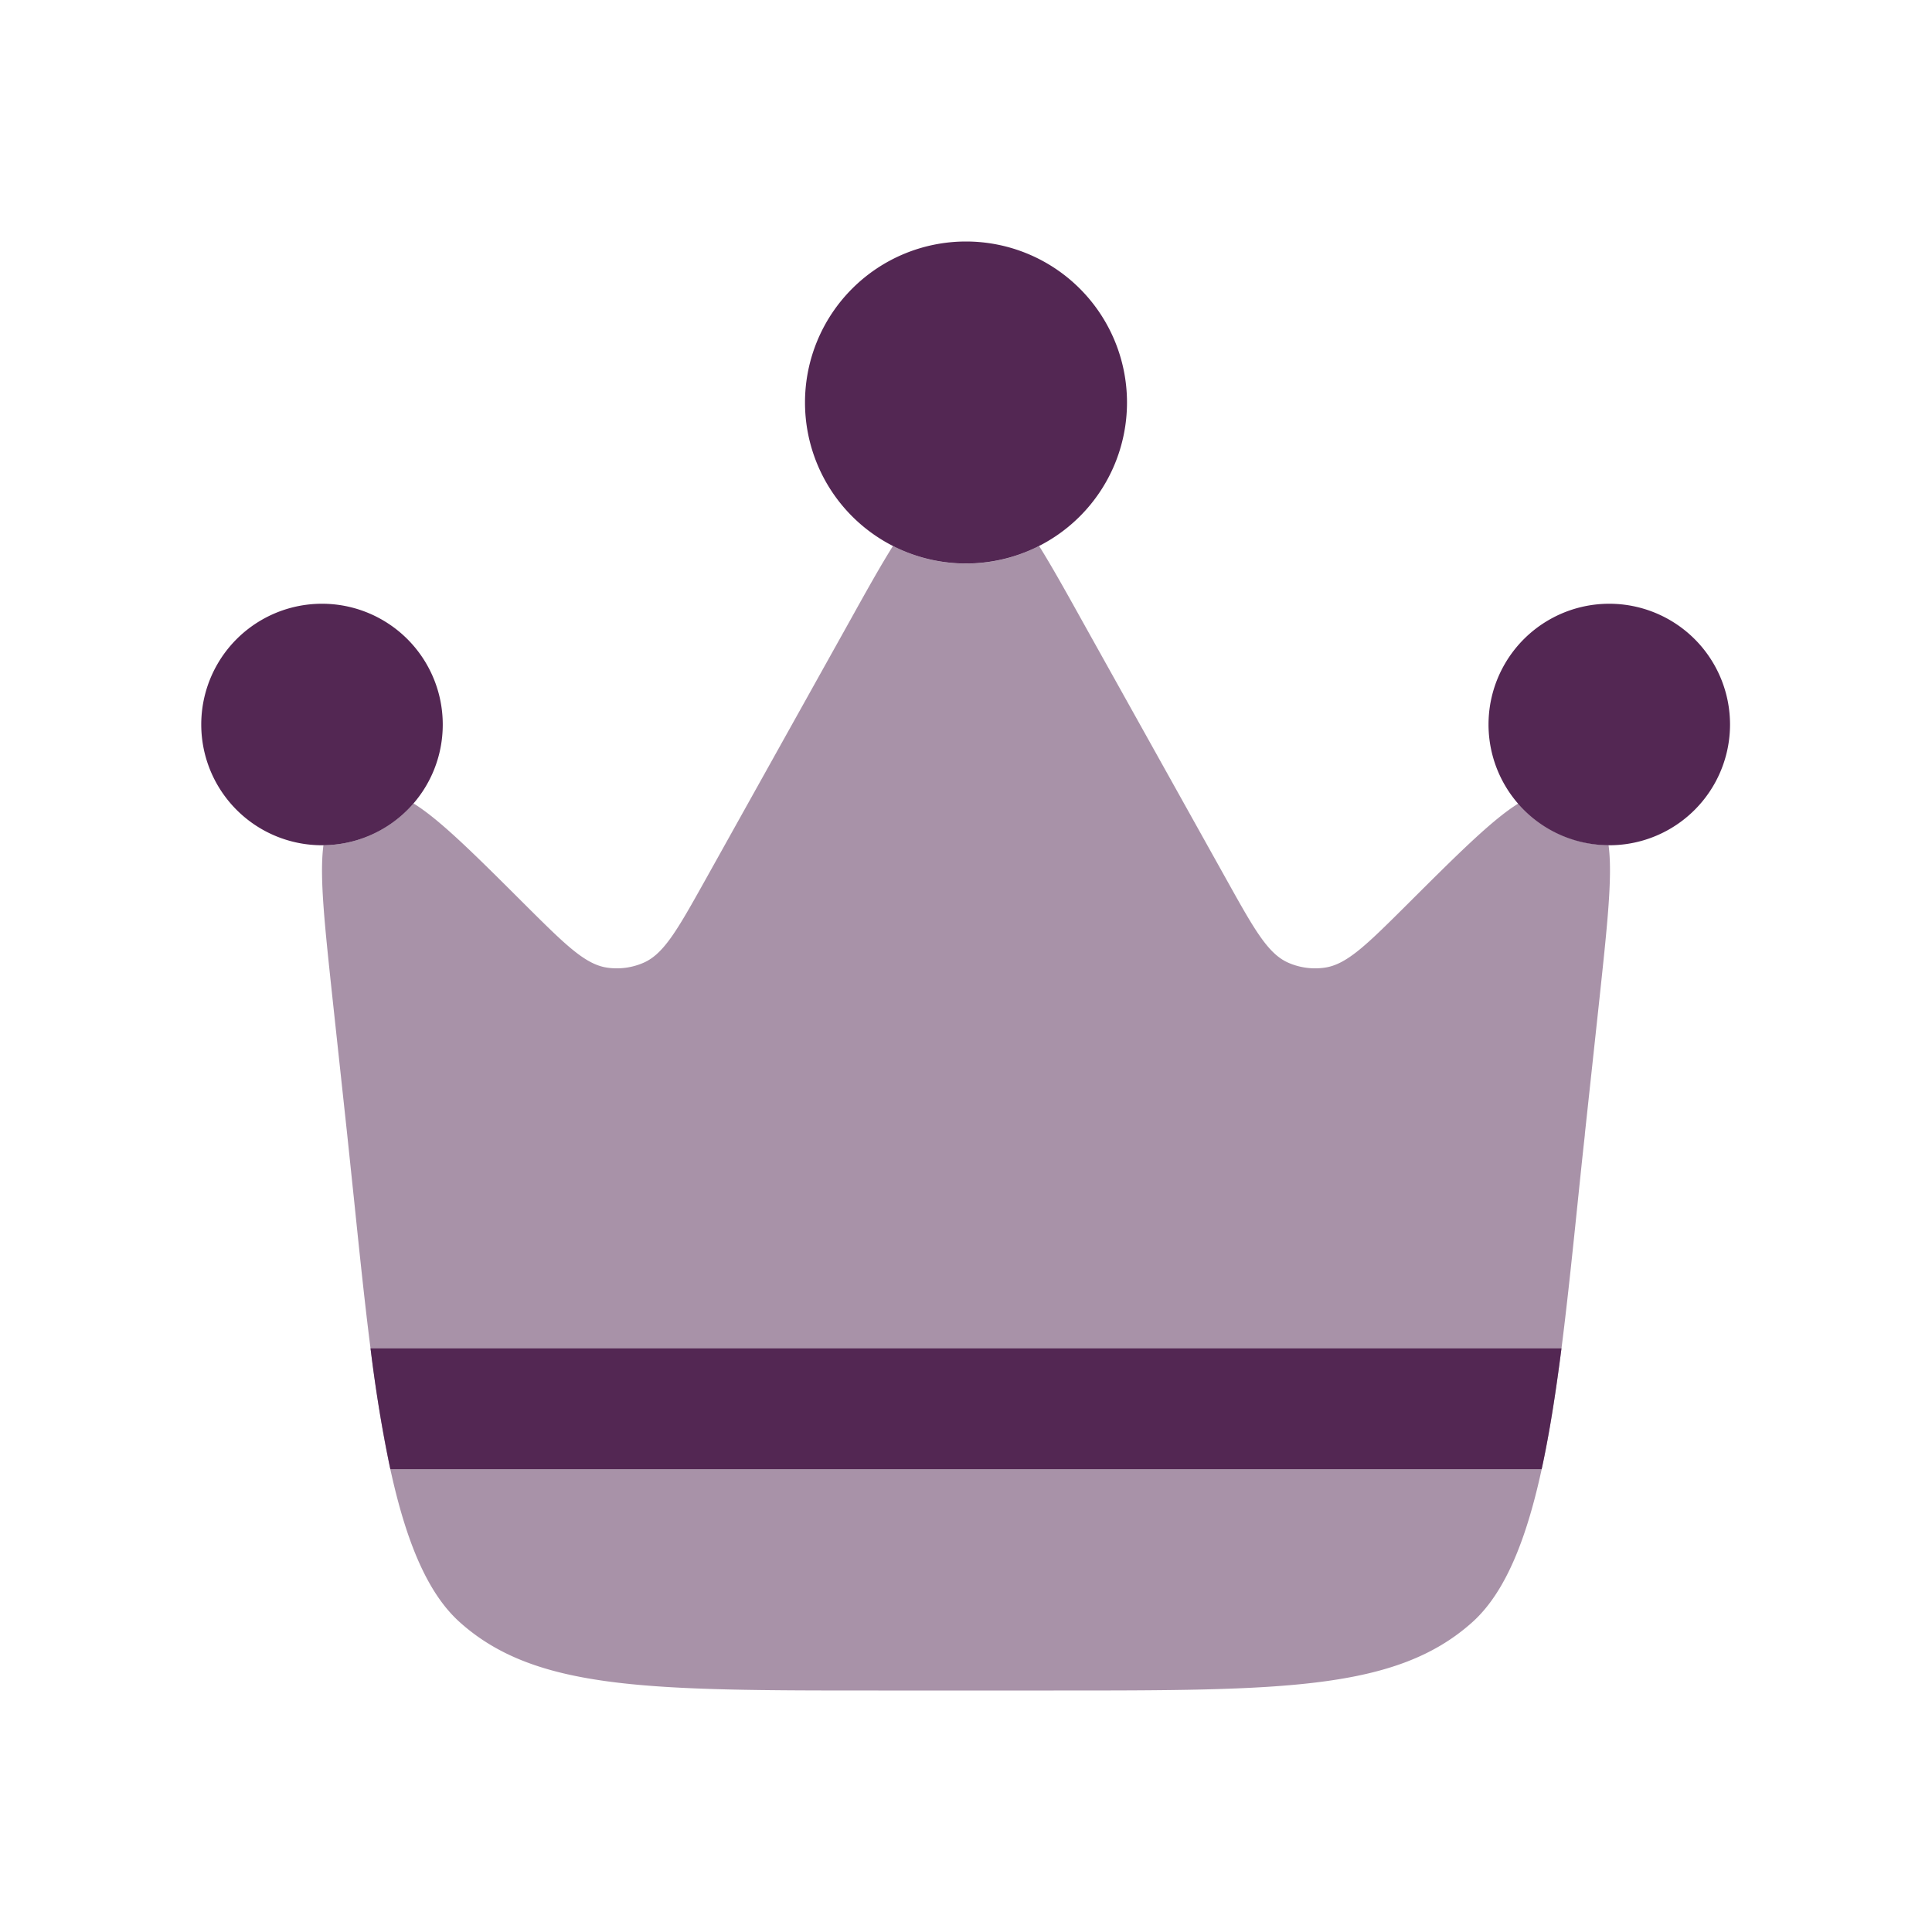 <svg xmlns="http://www.w3.org/2000/svg" width="24" height="24" fill="none"><path fill="#532753" fill-rule="evenodd" d="m19.687 14.093.184-1.705c.097-.91.162-1.51.111-1.889a1.497 1.497 0 0 1-1.117-.52c-.327.202-.753.627-1.394 1.266-.495.492-.742.738-1.018.776a.831.831 0 0 1-.45-.062c-.254-.112-.424-.417-.763-1.025l-1.79-3.209c-.209-.376-.384-.69-.542-.943a1.992 1.992 0 0 1-1.815 0c-.159.253-.334.567-.543.943l-1.79 3.209c-.34.608-.51.913-.764 1.025a.831.831 0 0 1-.45.062c-.275-.038-.522-.284-1.017-.776-.641-.64-1.067-1.064-1.393-1.265a1.497 1.497 0 0 1-1.118.52c-.051.378.014.979.111 1.888l.184 1.705.089.849c.252 2.436.46 4.45 1.31 5.21.946.848 2.364.848 5.2.848h2.176c2.836 0 4.254 0 5.2-.847.85-.76 1.058-2.775 1.31-5.21.029-.279.058-.563.09-.85z" clip-rule="evenodd" opacity=".5"/><path fill="#532753" d="M20 10.5a1.5 1.5 0 1 0-.018 0H20zM12 3a2 2 0 1 0 0 4 2 2 0 0 0 0-4zM2.5 9A1.5 1.5 0 0 0 4 10.5h.018A1.497 1.497 0 0 0 5.5 9a1.5 1.5 0 1 0-3 0zm2.349 9.25a17.79 17.79 0 0 1-.246-1.5h14.794c-.07.545-.148 1.05-.246 1.5H4.849z"/></svg>